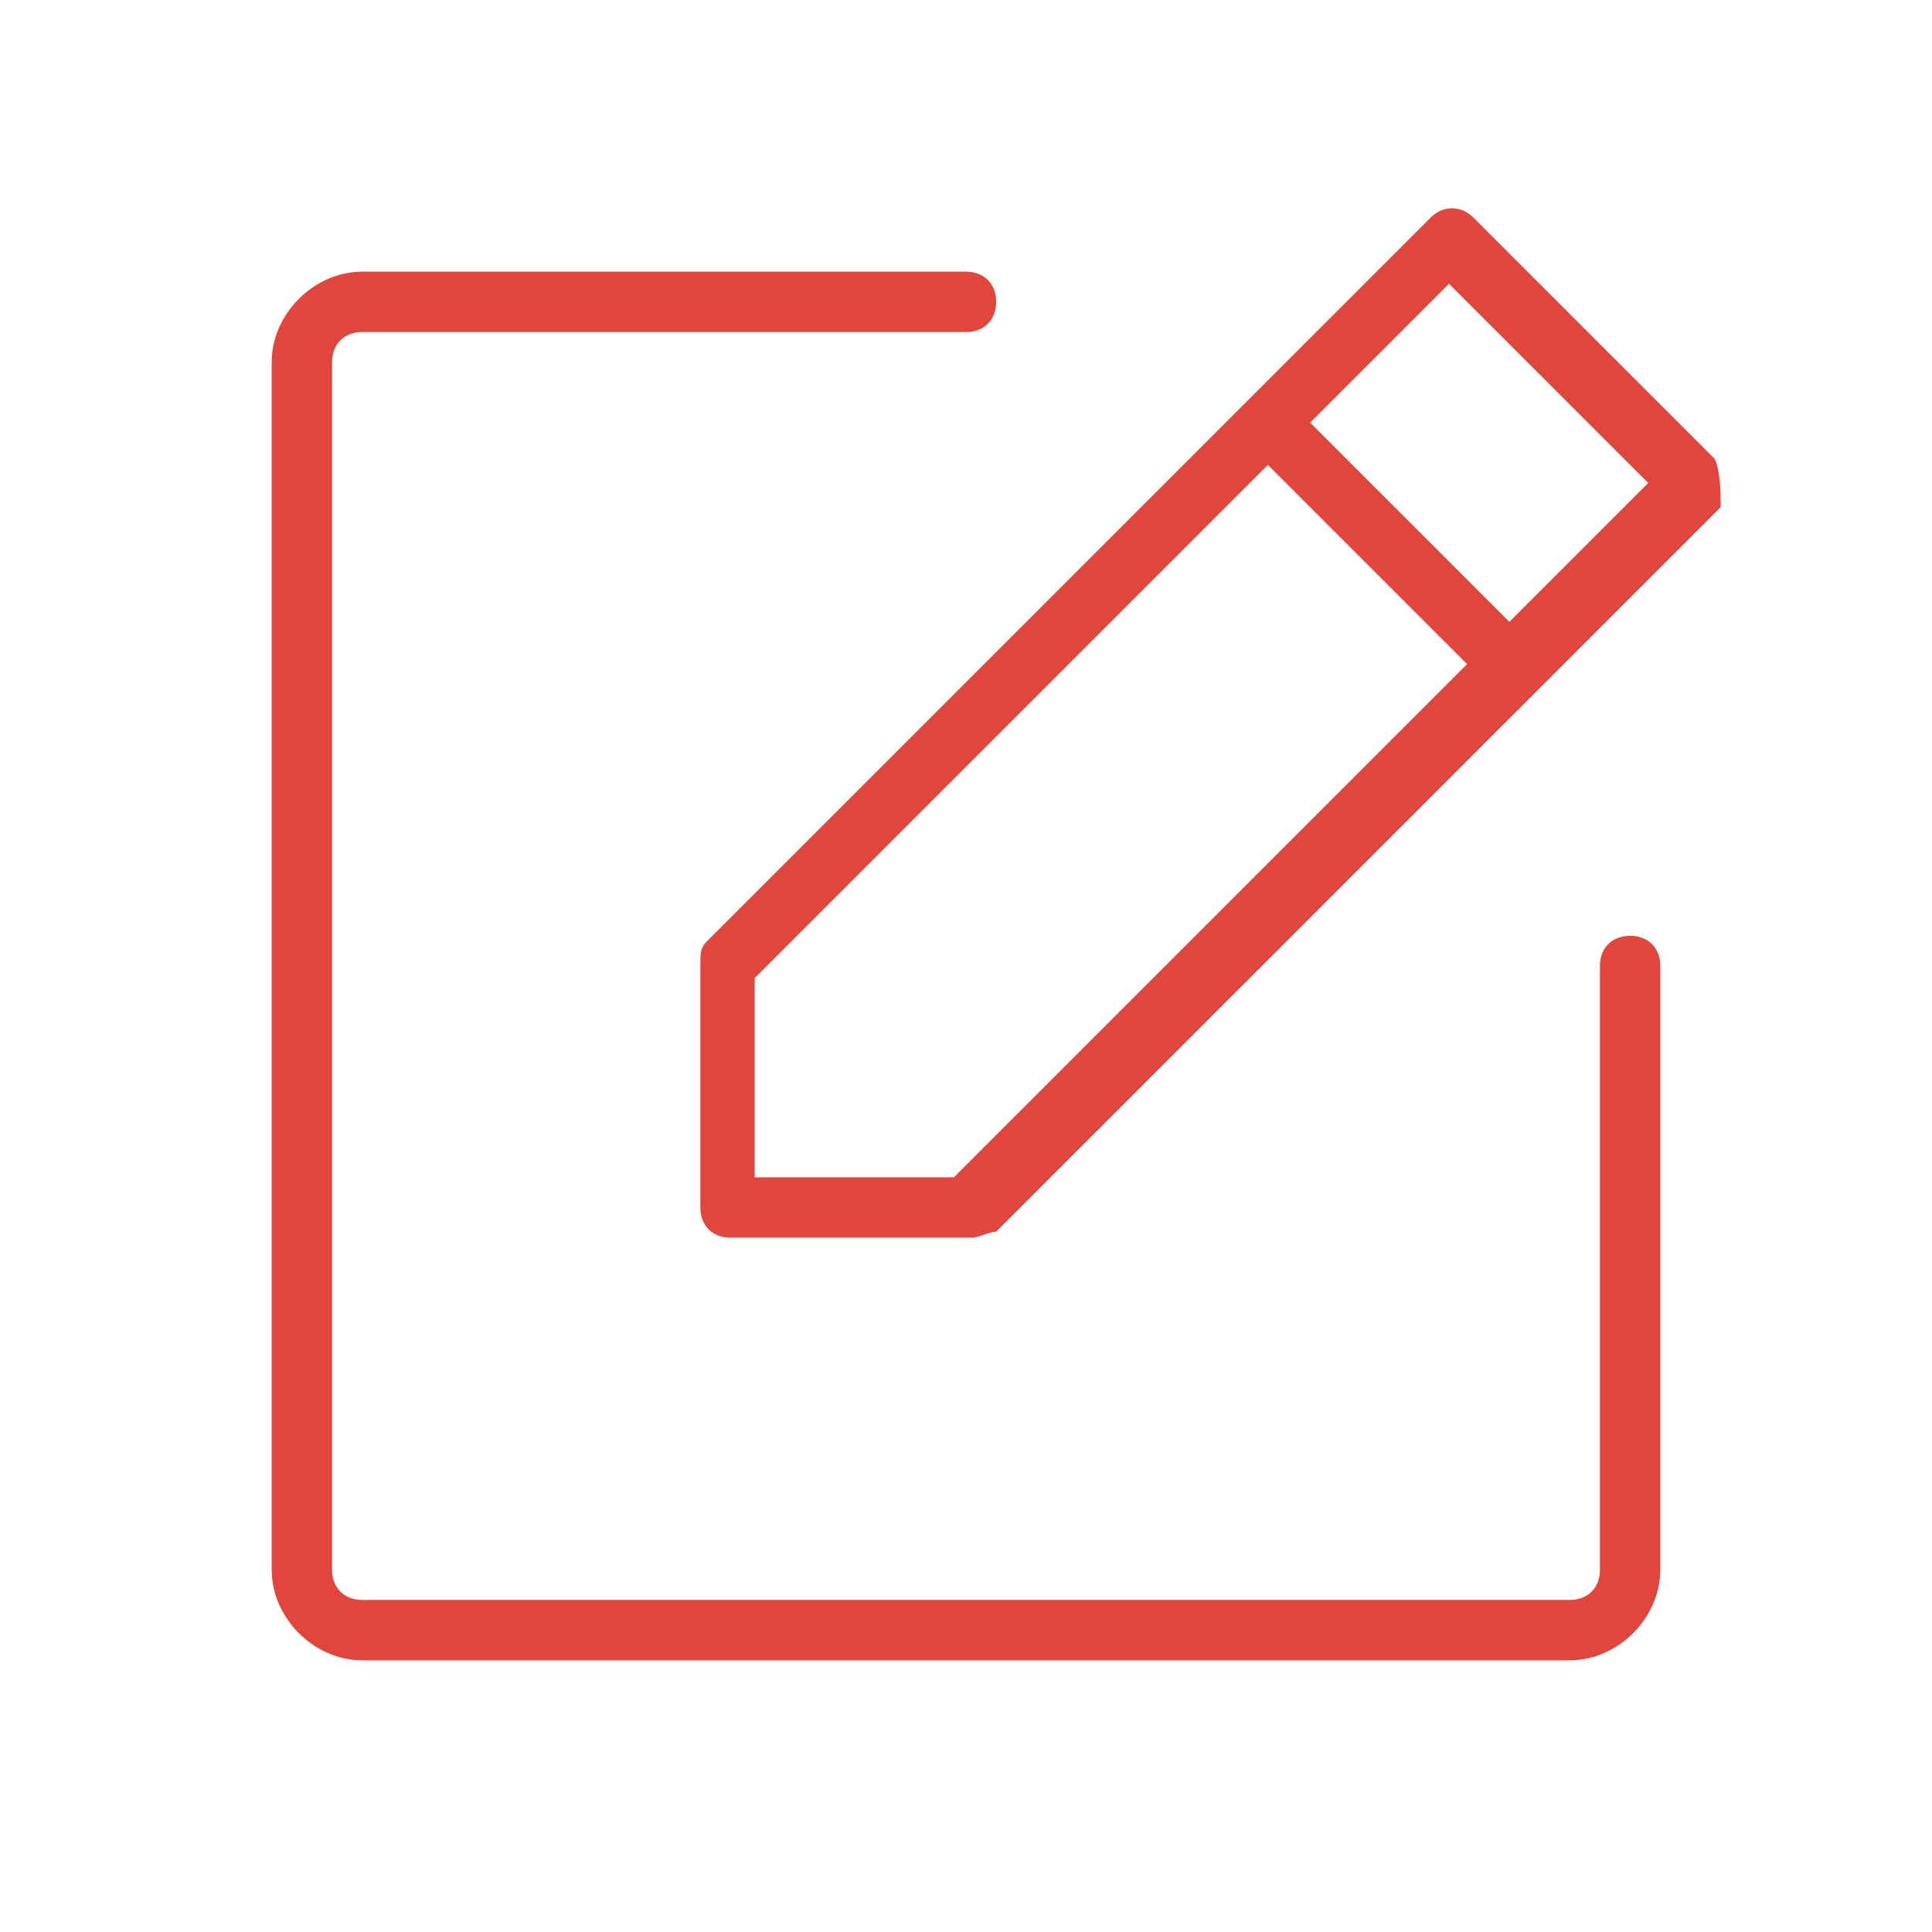 <svg xmlns="http://www.w3.org/2000/svg" viewBox="0 0 32 32" style="enable-background:new 0 0 32 32" xml:space="preserve"><path d="m28.4 7.6-4-4c-.2-.2-.5-.2-.7 0l-12 12c-.1.1-.1.2-.1.4v4c0 .3.2.5.5.5h4c.1 0 .3-.1.4-.1l12-12c0-.2 0-.6-.1-.8zM15.8 19.5h-3.3v-3.3L21 7.7l3.3 3.3-8.5 8.5zm9.2-9.2L21.7 7 24 4.7 27.3 8 25 10.3zm2.5 5.7v10c0 .8-.7 1.5-1.5 1.5H6c-.8 0-1.5-.7-1.5-1.5V6c0-.8.7-1.5 1.5-1.5h10c.3 0 .5.2.5.5s-.2.5-.5.5H6c-.3 0-.5.2-.5.5v20c0 .3.2.5.5.5h20c.3 0 .5-.2.5-.5V16c0-.3.2-.5.5-.5s.5.2.5.5z" style="fill:#e1463c"/></svg>